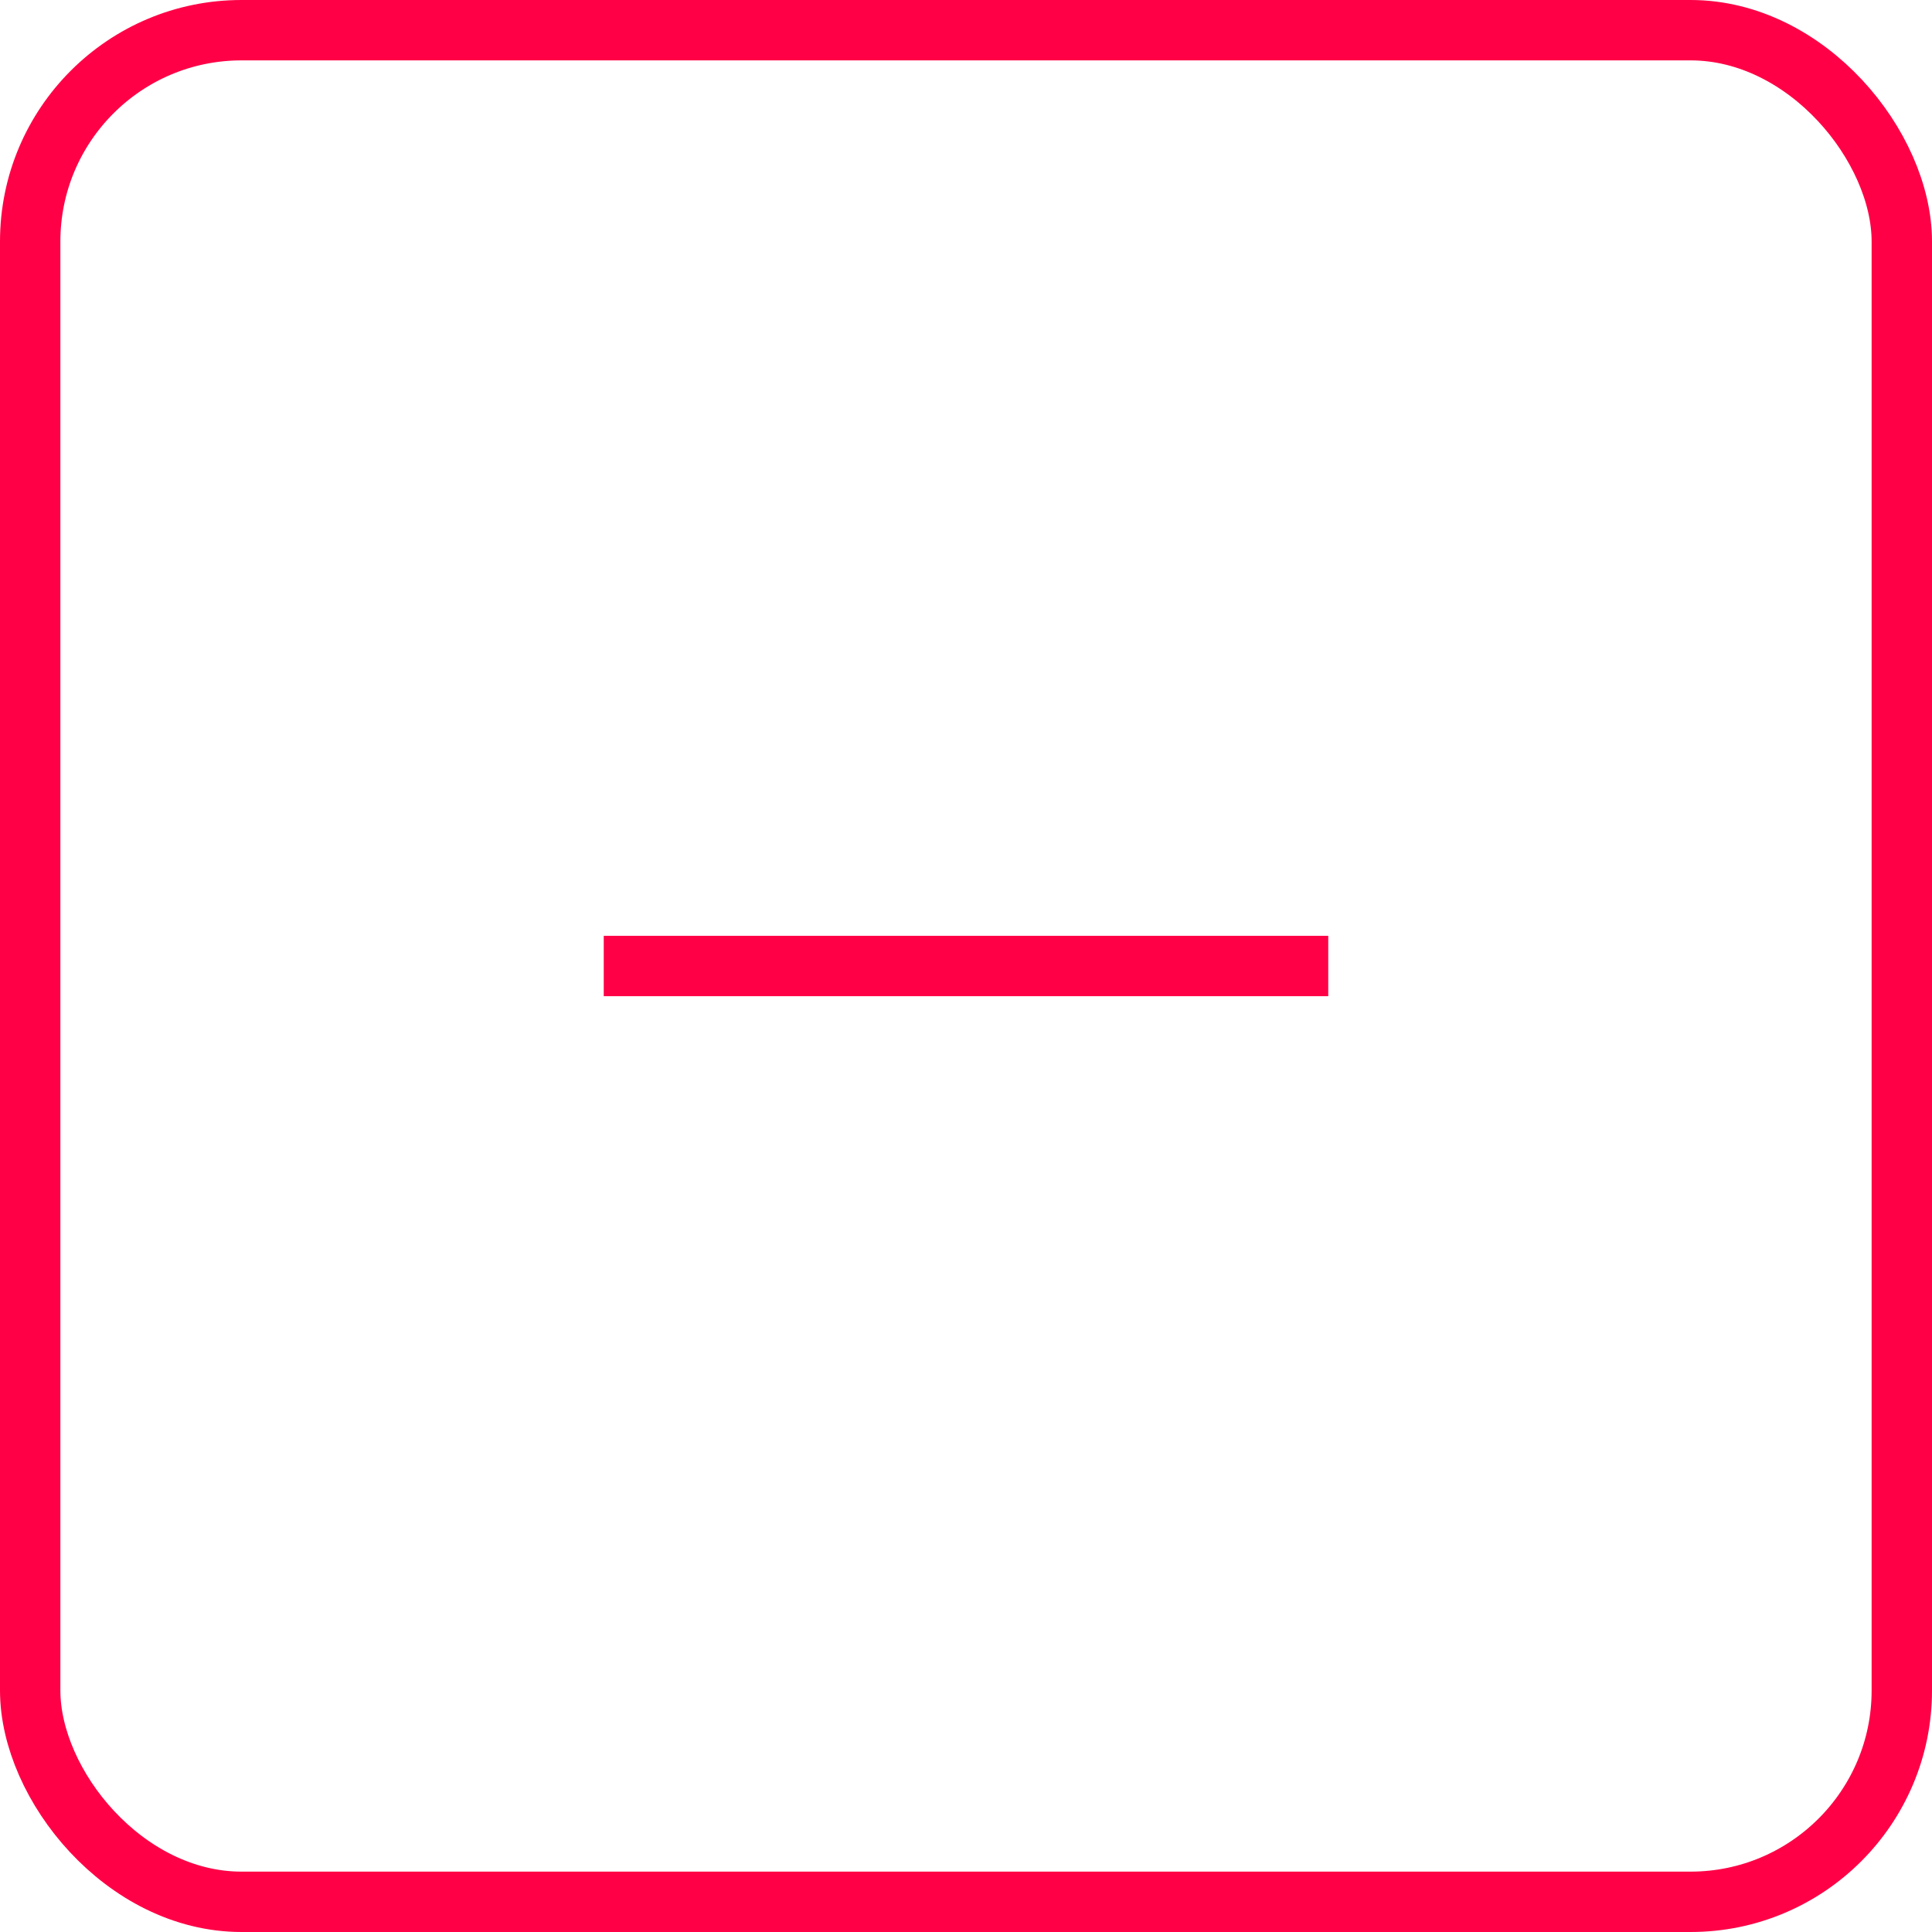 <?xml version="1.0" encoding="UTF-8"?> <svg xmlns="http://www.w3.org/2000/svg" width="32" height="32" viewBox="0 0 32 32" fill="none"> <path d="M22 16L10 16" stroke="#FF0046" stroke-linejoin="bevel"></path> <rect x="0.5" y="0.5" width="31" height="31" rx="3.5" stroke="#FF0046"></rect> </svg> 